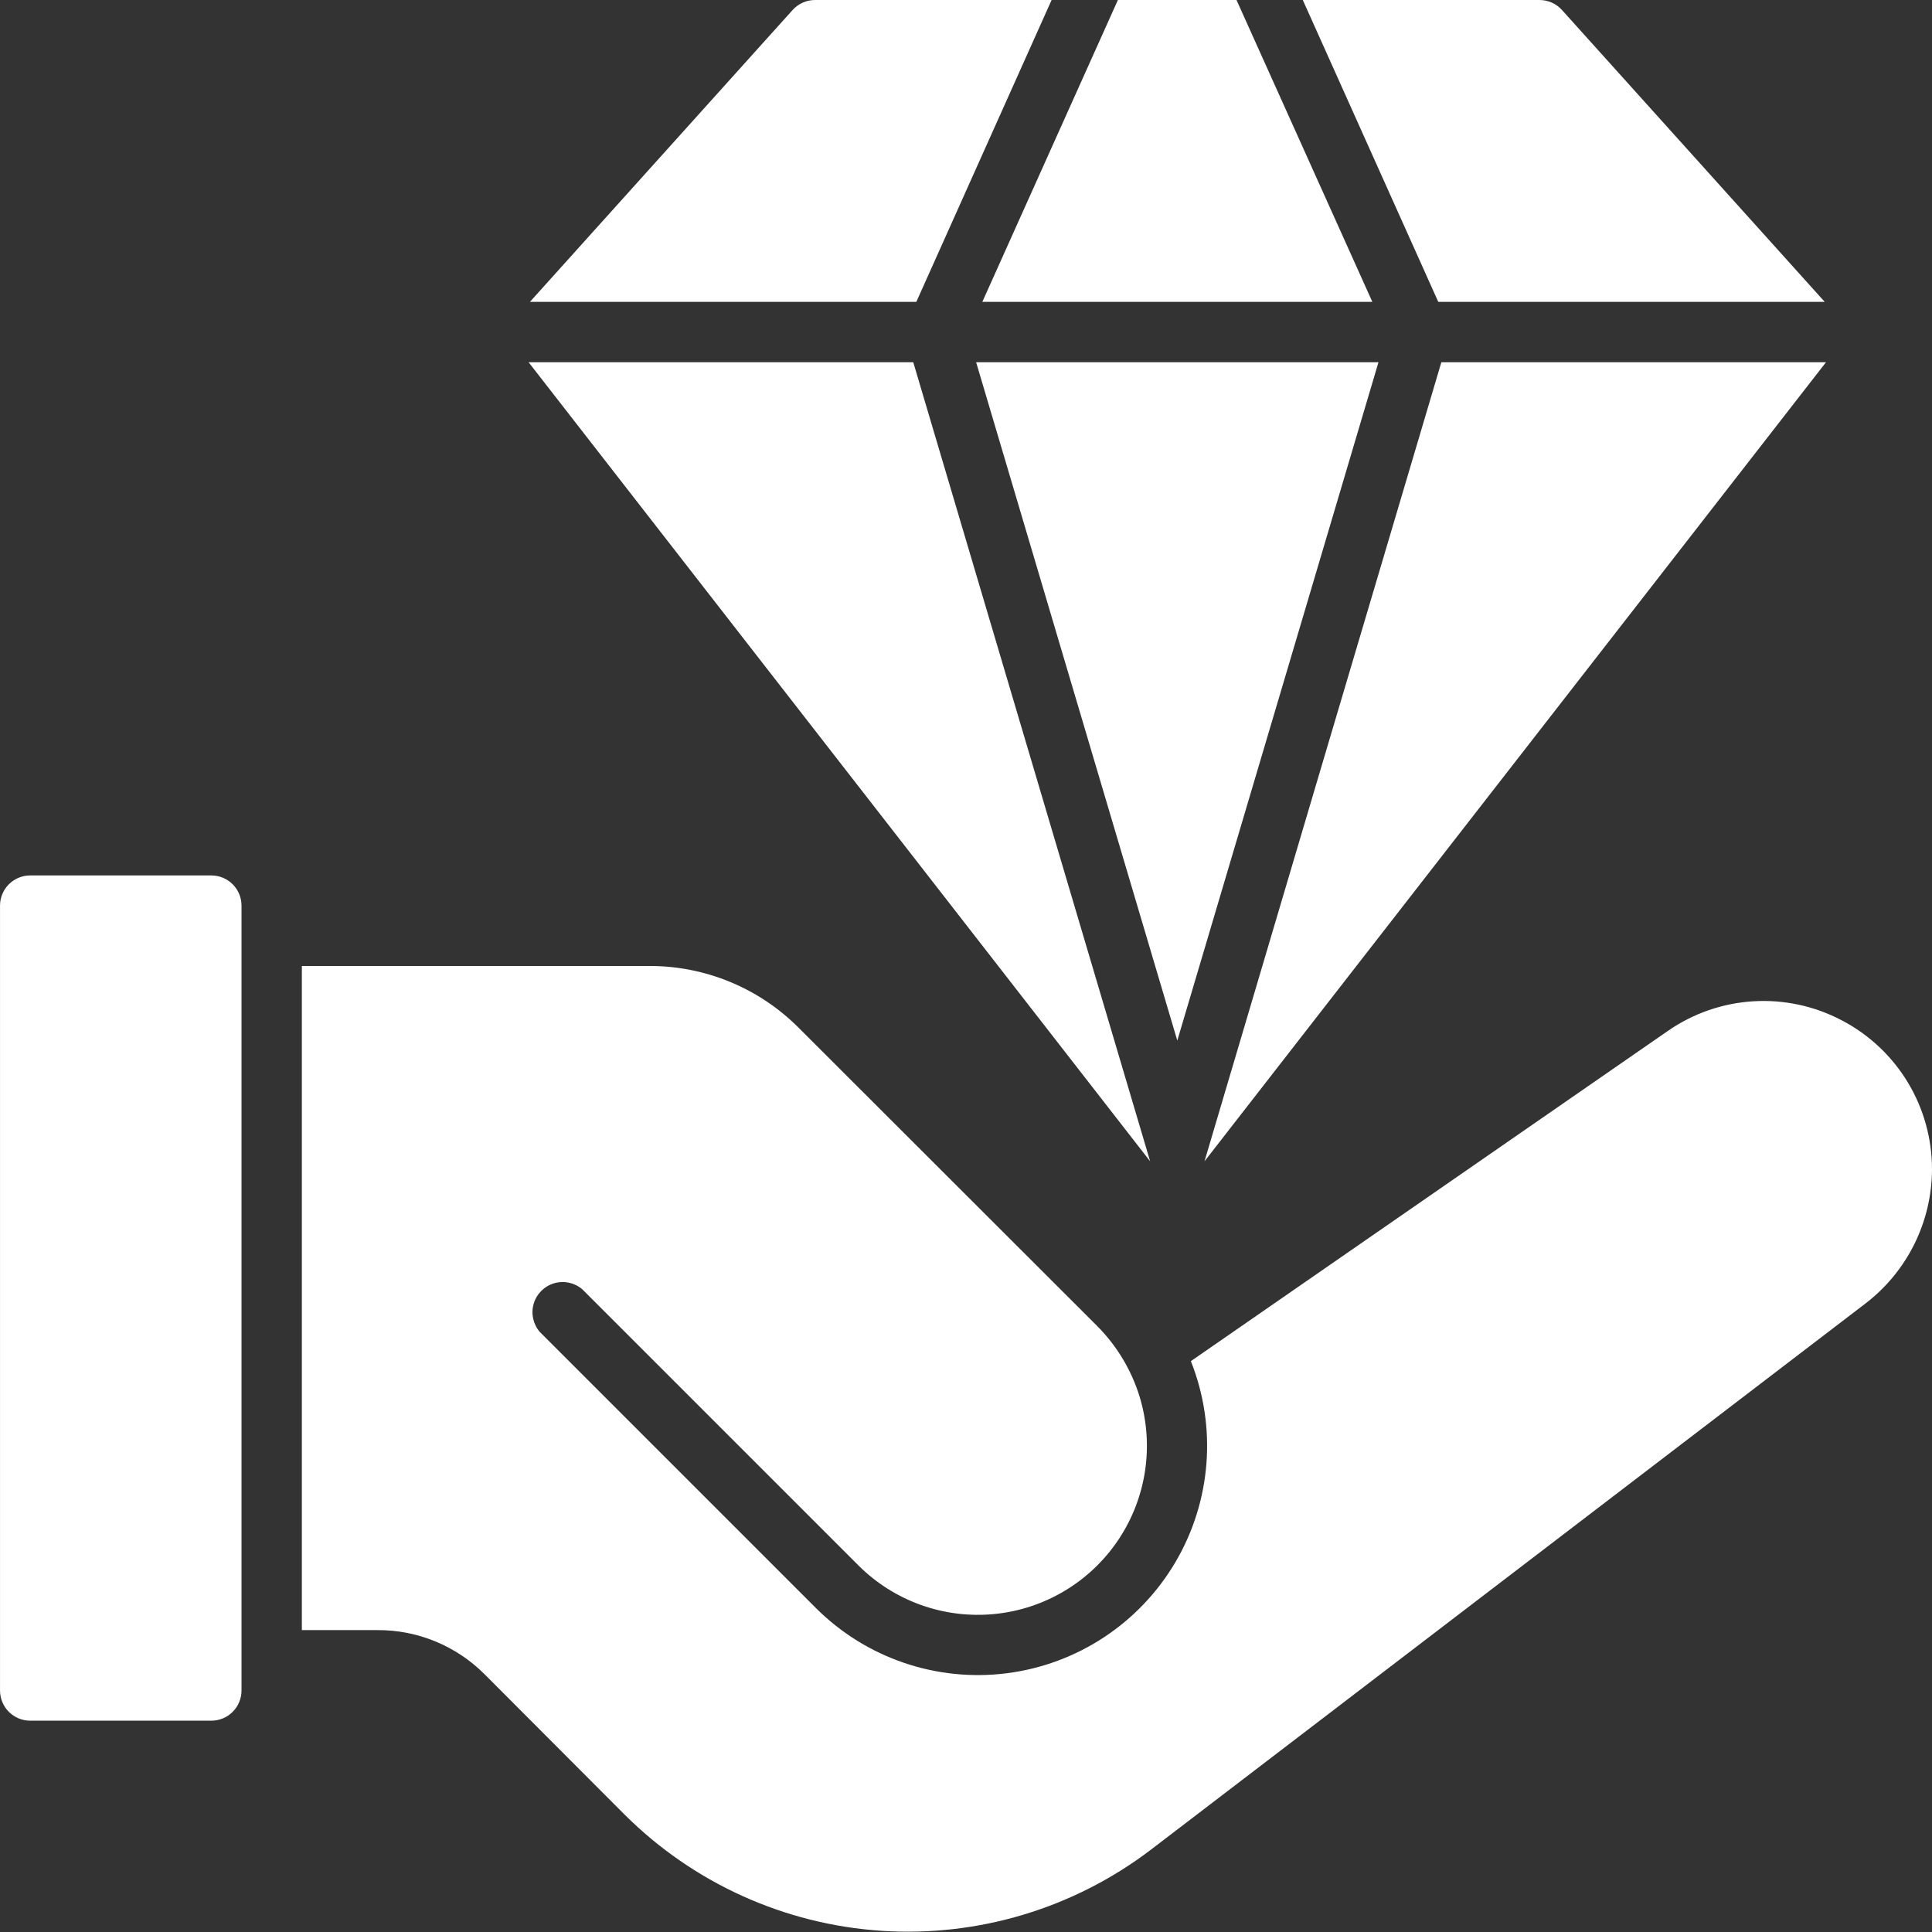 <?xml version="1.0" encoding="UTF-8"?>
<svg width="1200pt" height="1200pt" version="1.1" viewBox="0 0 1200 1200" xmlns="http://www.w3.org/2000/svg">
 <rect x="0" y="0" width="1200" height="1200" fill="#333333" stroke="none"/>
 <path d="m610.14 187.5 84.207-187.5h73.668l84.375 187.5zm-42.898 37.5h-238.91l386.04 496.31c-4.273-14.438-143.46-483.98-147.13-496.31zm164 421.31 124.95-421.31h-249.9zm-78.074-646.31h-146.93c-5.312 0-10.375 2.258-13.93 6.207l-163.16 181.29h240zm242.08 225c-3.75 12.336-142.86 481.88-147.11 496.31l386.02-496.31zm238.12-37.5-163.2-181.29c-3.555-3.949-8.617-6.207-13.93-6.207h-147.05l84.148 187.5zm10.594 446.25c-16.879-8.898-35.875-12.992-54.922-11.836-19.043 1.156-37.402 7.519-53.078 18.398l-296.29 205.12c16.27 40.895 12.707 87.016-9.645 124.93-22.355 37.914-60.984 63.359-104.64 68.922-43.66 5.562-87.438-9.379-118.59-40.477l-171.56-171.56c-4.133-4.828-5.543-11.418-3.738-17.512 1.801-6.098 6.566-10.863 12.664-12.664 6.094-1.805 12.684-0.395 17.512 3.738l171.56 171.56c22.266 22.195 53.305 33.25 84.586 30.117 31.285-3.129 59.516-20.113 76.941-46.281 17.426-26.168 22.211-58.766 13.035-88.836-5.07-16.383-14.012-31.301-26.062-43.5l-185.62-185.44c-24.566-24.688-57.984-38.523-92.812-38.438h-215.81v412.5h47.062c24.891-0.094 48.789 9.762 66.375 27.375l87.188 87.375c42.676 42.473 99.285 68.059 159.37 72.02 60.078 3.965 119.56-13.957 167.45-50.457l444-339.38c25.77-19.867 40.926-50.523 41.062-83.062 0.023-19.09-5.191-37.824-15.074-54.156-9.887-16.332-24.062-29.637-40.988-38.469zm-1012.7-90h-112.5c-4.973 0-9.742 1.977-13.258 5.492-3.516 3.516-5.492 8.285-5.492 13.258v487.5c0 4.973 1.977 9.742 5.492 13.258 3.516 3.516 8.285 5.492 13.258 5.492h112.5c4.973 0 9.742-1.977 13.258-5.492 3.516-3.516 5.492-8.285 5.492-13.258v-487.5c0-4.973-1.977-9.742-5.492-13.258-3.516-3.516-8.285-5.492-13.258-5.492z" fill="#fff"/>
</svg>
